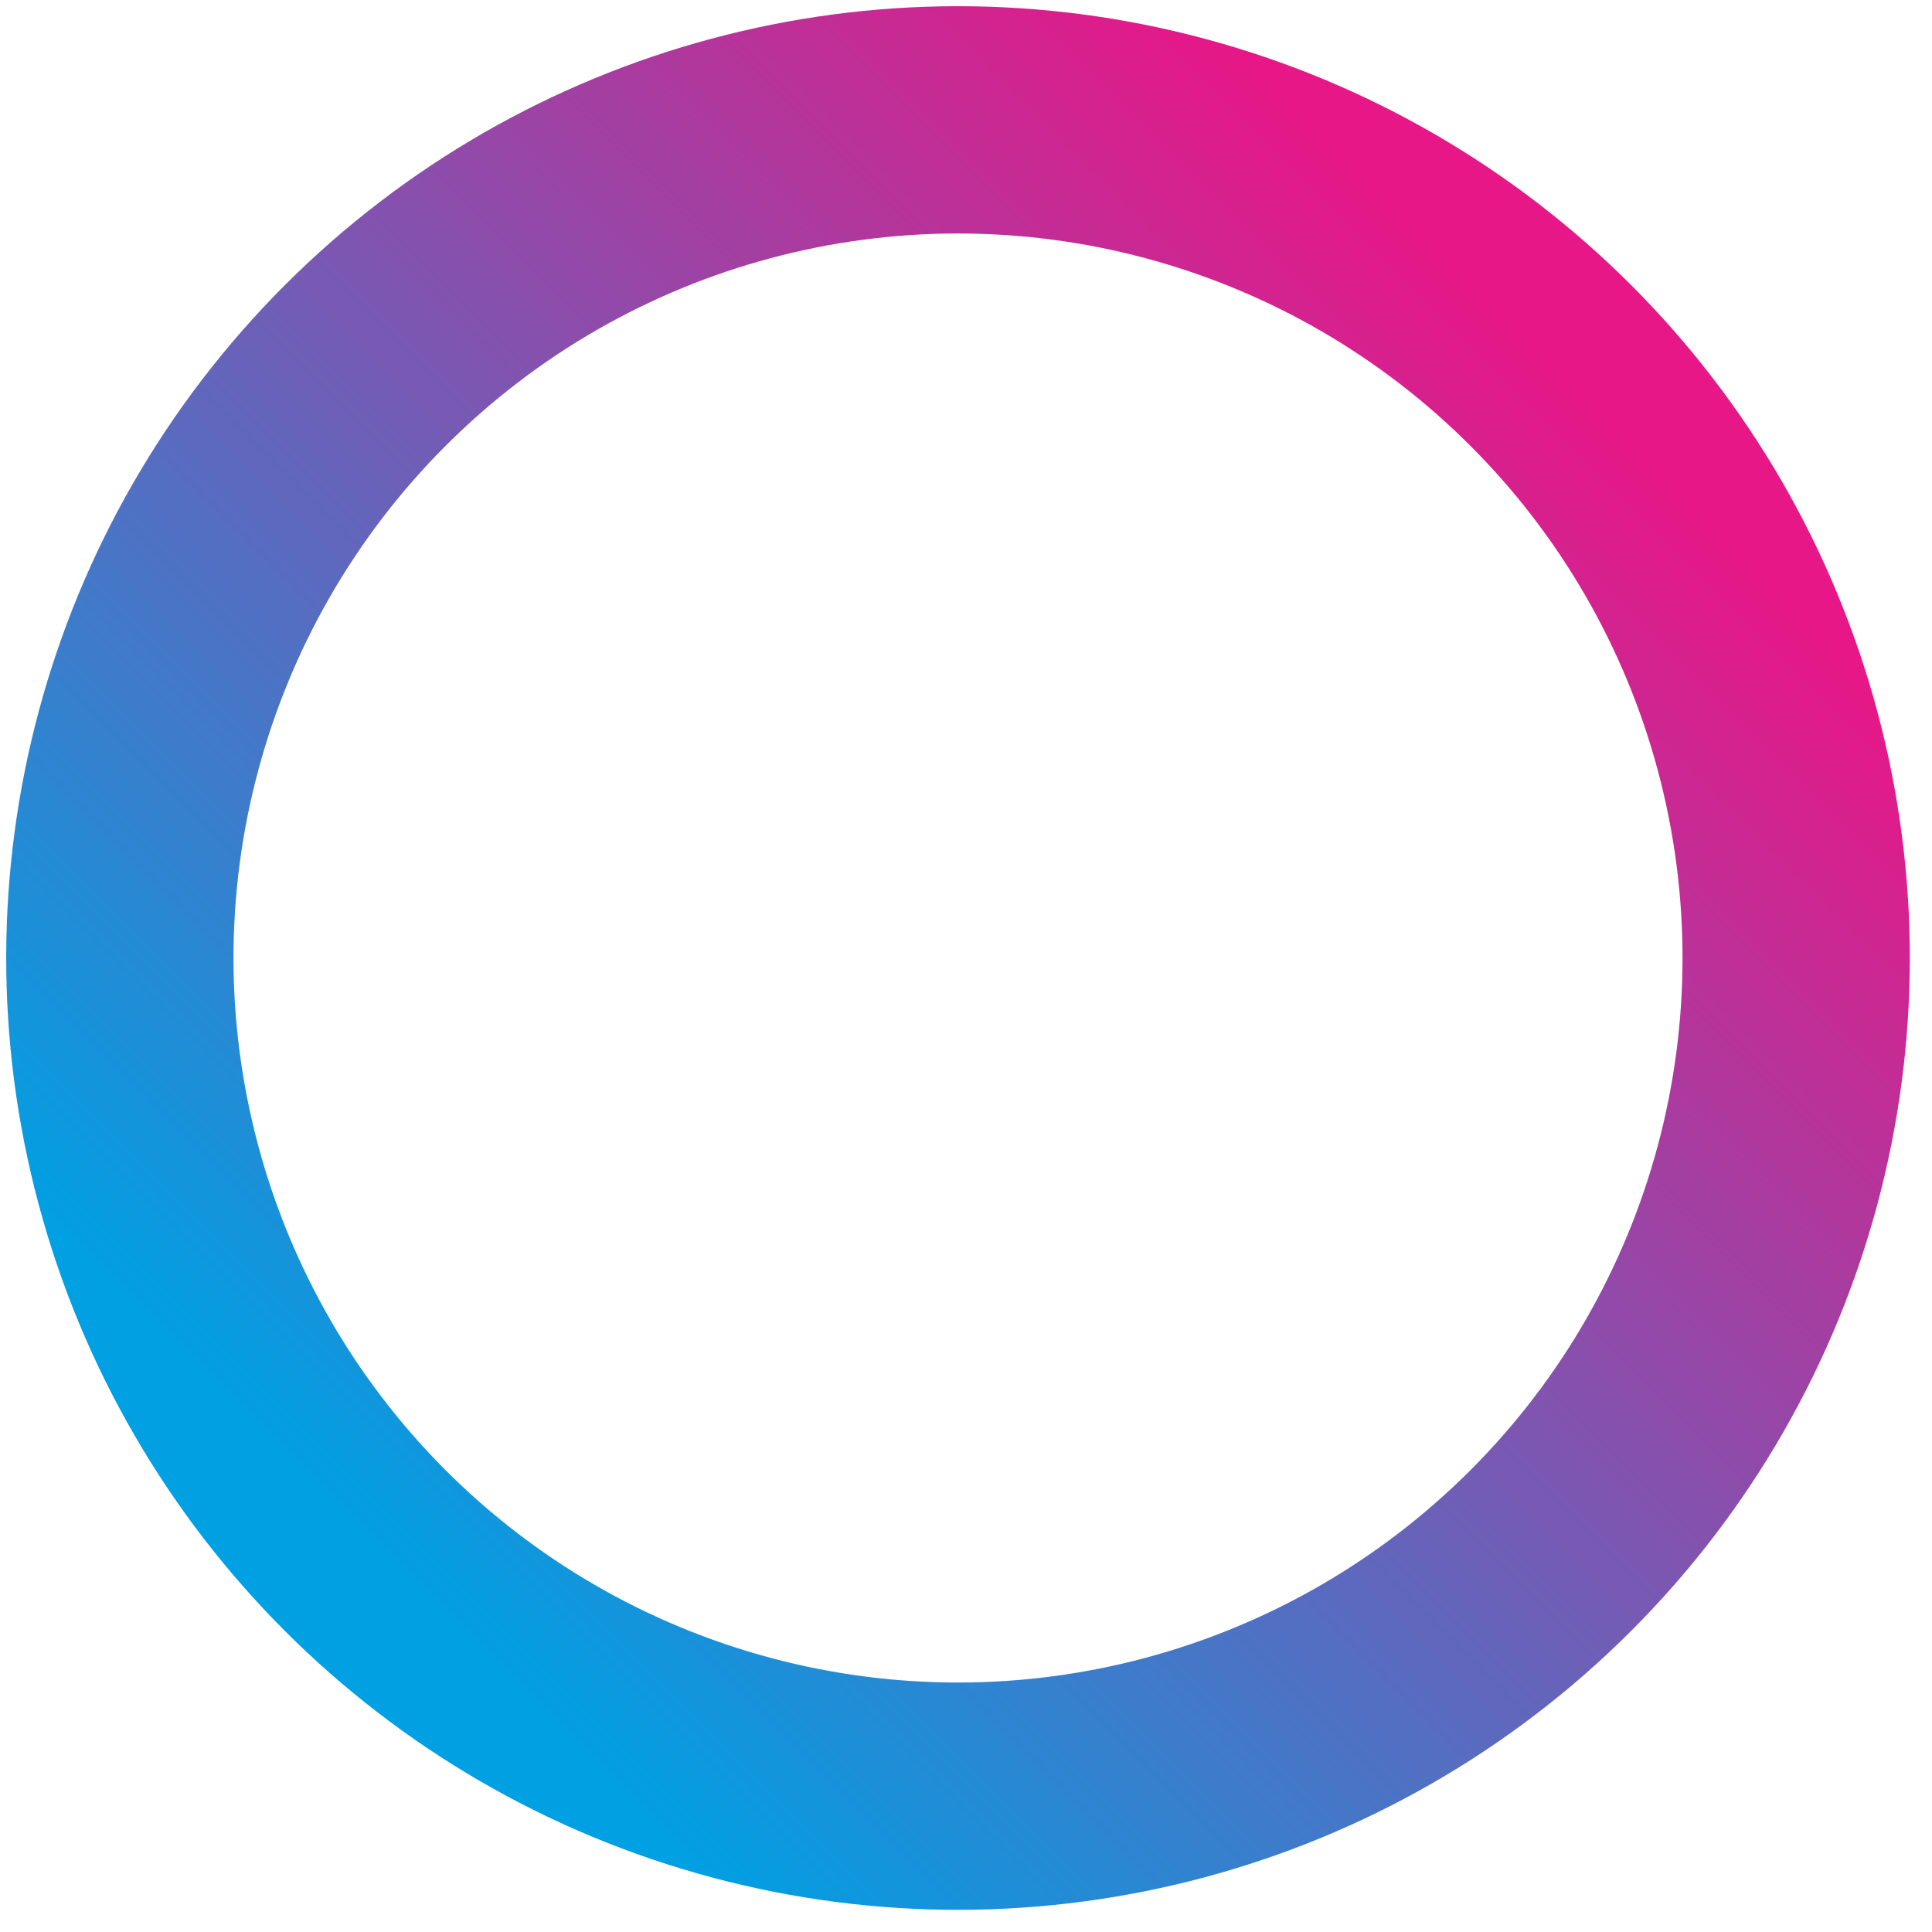 <?xml version="1.0" encoding="UTF-8"?> <svg xmlns="http://www.w3.org/2000/svg" width="68" height="68" viewBox="0 0 68 68" fill="none"><ellipse cx="33.719" cy="33.719" rx="29.5" ry="29.5" transform="rotate(-135 33.719 33.719)" stroke="url(#paint0_linear_2166_1338)" stroke-width="8"></ellipse><defs><linearGradient id="paint0_linear_2166_1338" x1="33.618" y1="4.219" x2="33.618" y2="63.219" gradientUnits="userSpaceOnUse"><stop stop-color="#00A0E3"></stop><stop offset="1" stop-color="#E71787"></stop></linearGradient></defs></svg> 
